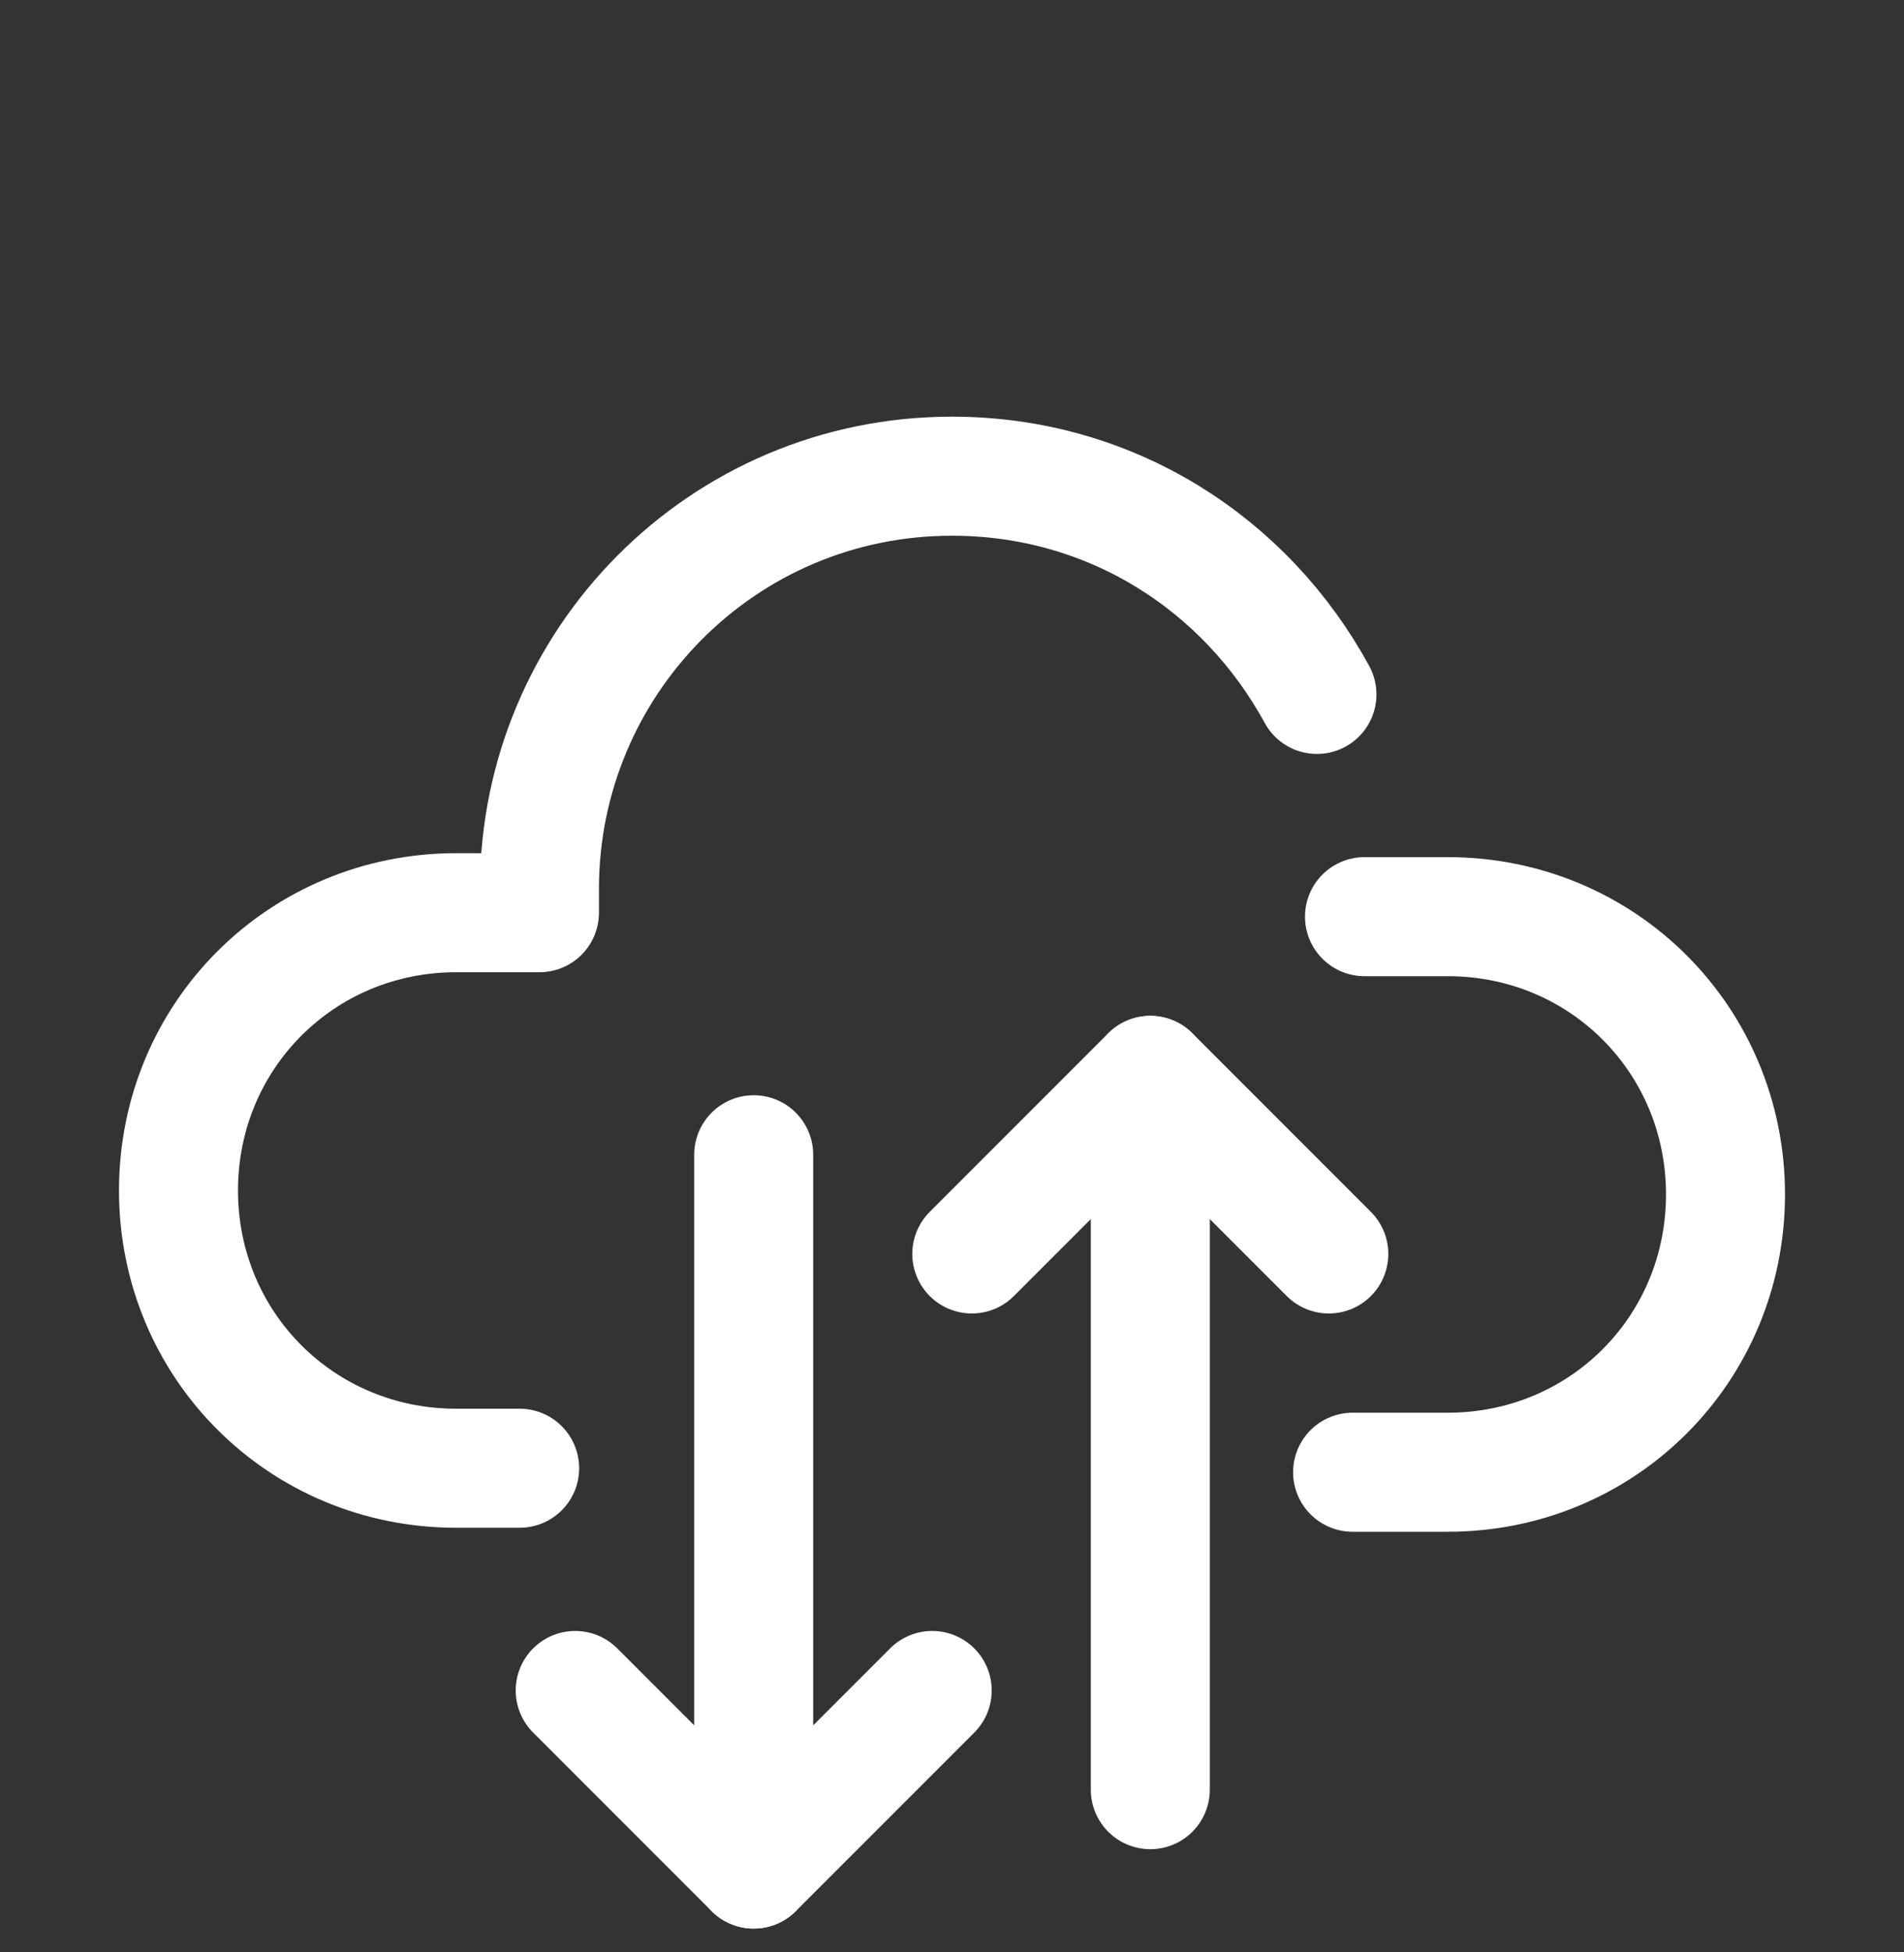 <svg width="40" height="41" viewBox="0 0 40 41" fill="none" xmlns="http://www.w3.org/2000/svg">
<rect x="0" y="0" width="40" height="41" fill="#333333" stroke="none"/>
<g clip-path="url(#clip0_312_338)">
<path d="M19.584 35.5L15.834 39.25L12.084 35.5" stroke="white" stroke-width="2.5" stroke-miterlimit="10" stroke-linecap="round" stroke-linejoin="round"/>
<path d="M15.834 24.25V39.25" stroke="white" stroke-width="2.5" stroke-miterlimit="10" stroke-linecap="round" stroke-linejoin="round"/>
<path d="M20.416 26.333L24.166 22.583L27.916 26.333" stroke="white" stroke-width="2.5" stroke-miterlimit="10" stroke-linecap="round" stroke-linejoin="round"/>
<path d="M24.166 37.583V22.583" stroke="white" stroke-width="2.5" stroke-miterlimit="10" stroke-linecap="round" stroke-linejoin="round"/>
<path d="M27.667 14.583C26.167 11.833 23.333 10 20 10C15.167 10 11.333 13.917 11.333 18.667V19.167H9.583C6.333 19.167 3.75 21.75 3.75 25C3.75 28.25 6.333 30.833 9.583 30.833H10.917" stroke="white" stroke-width="2.5" stroke-miterlimit="10" stroke-linecap="round" stroke-linejoin="round"/>
<path d="M28.416 30.917H30.416C33.666 30.917 36.25 28.333 36.25 25.083C36.25 21.833 33.666 19.25 30.416 19.25H28.666" stroke="white" stroke-width="2.5" stroke-miterlimit="10" stroke-linecap="round" stroke-linejoin="round"/>
</g>
<defs>
<clipPath id="clip0_312_338">
<rect width="40" height="40" fill="white" transform="translate(0 0.5)"/>
</clipPath>
</defs>
</svg>
